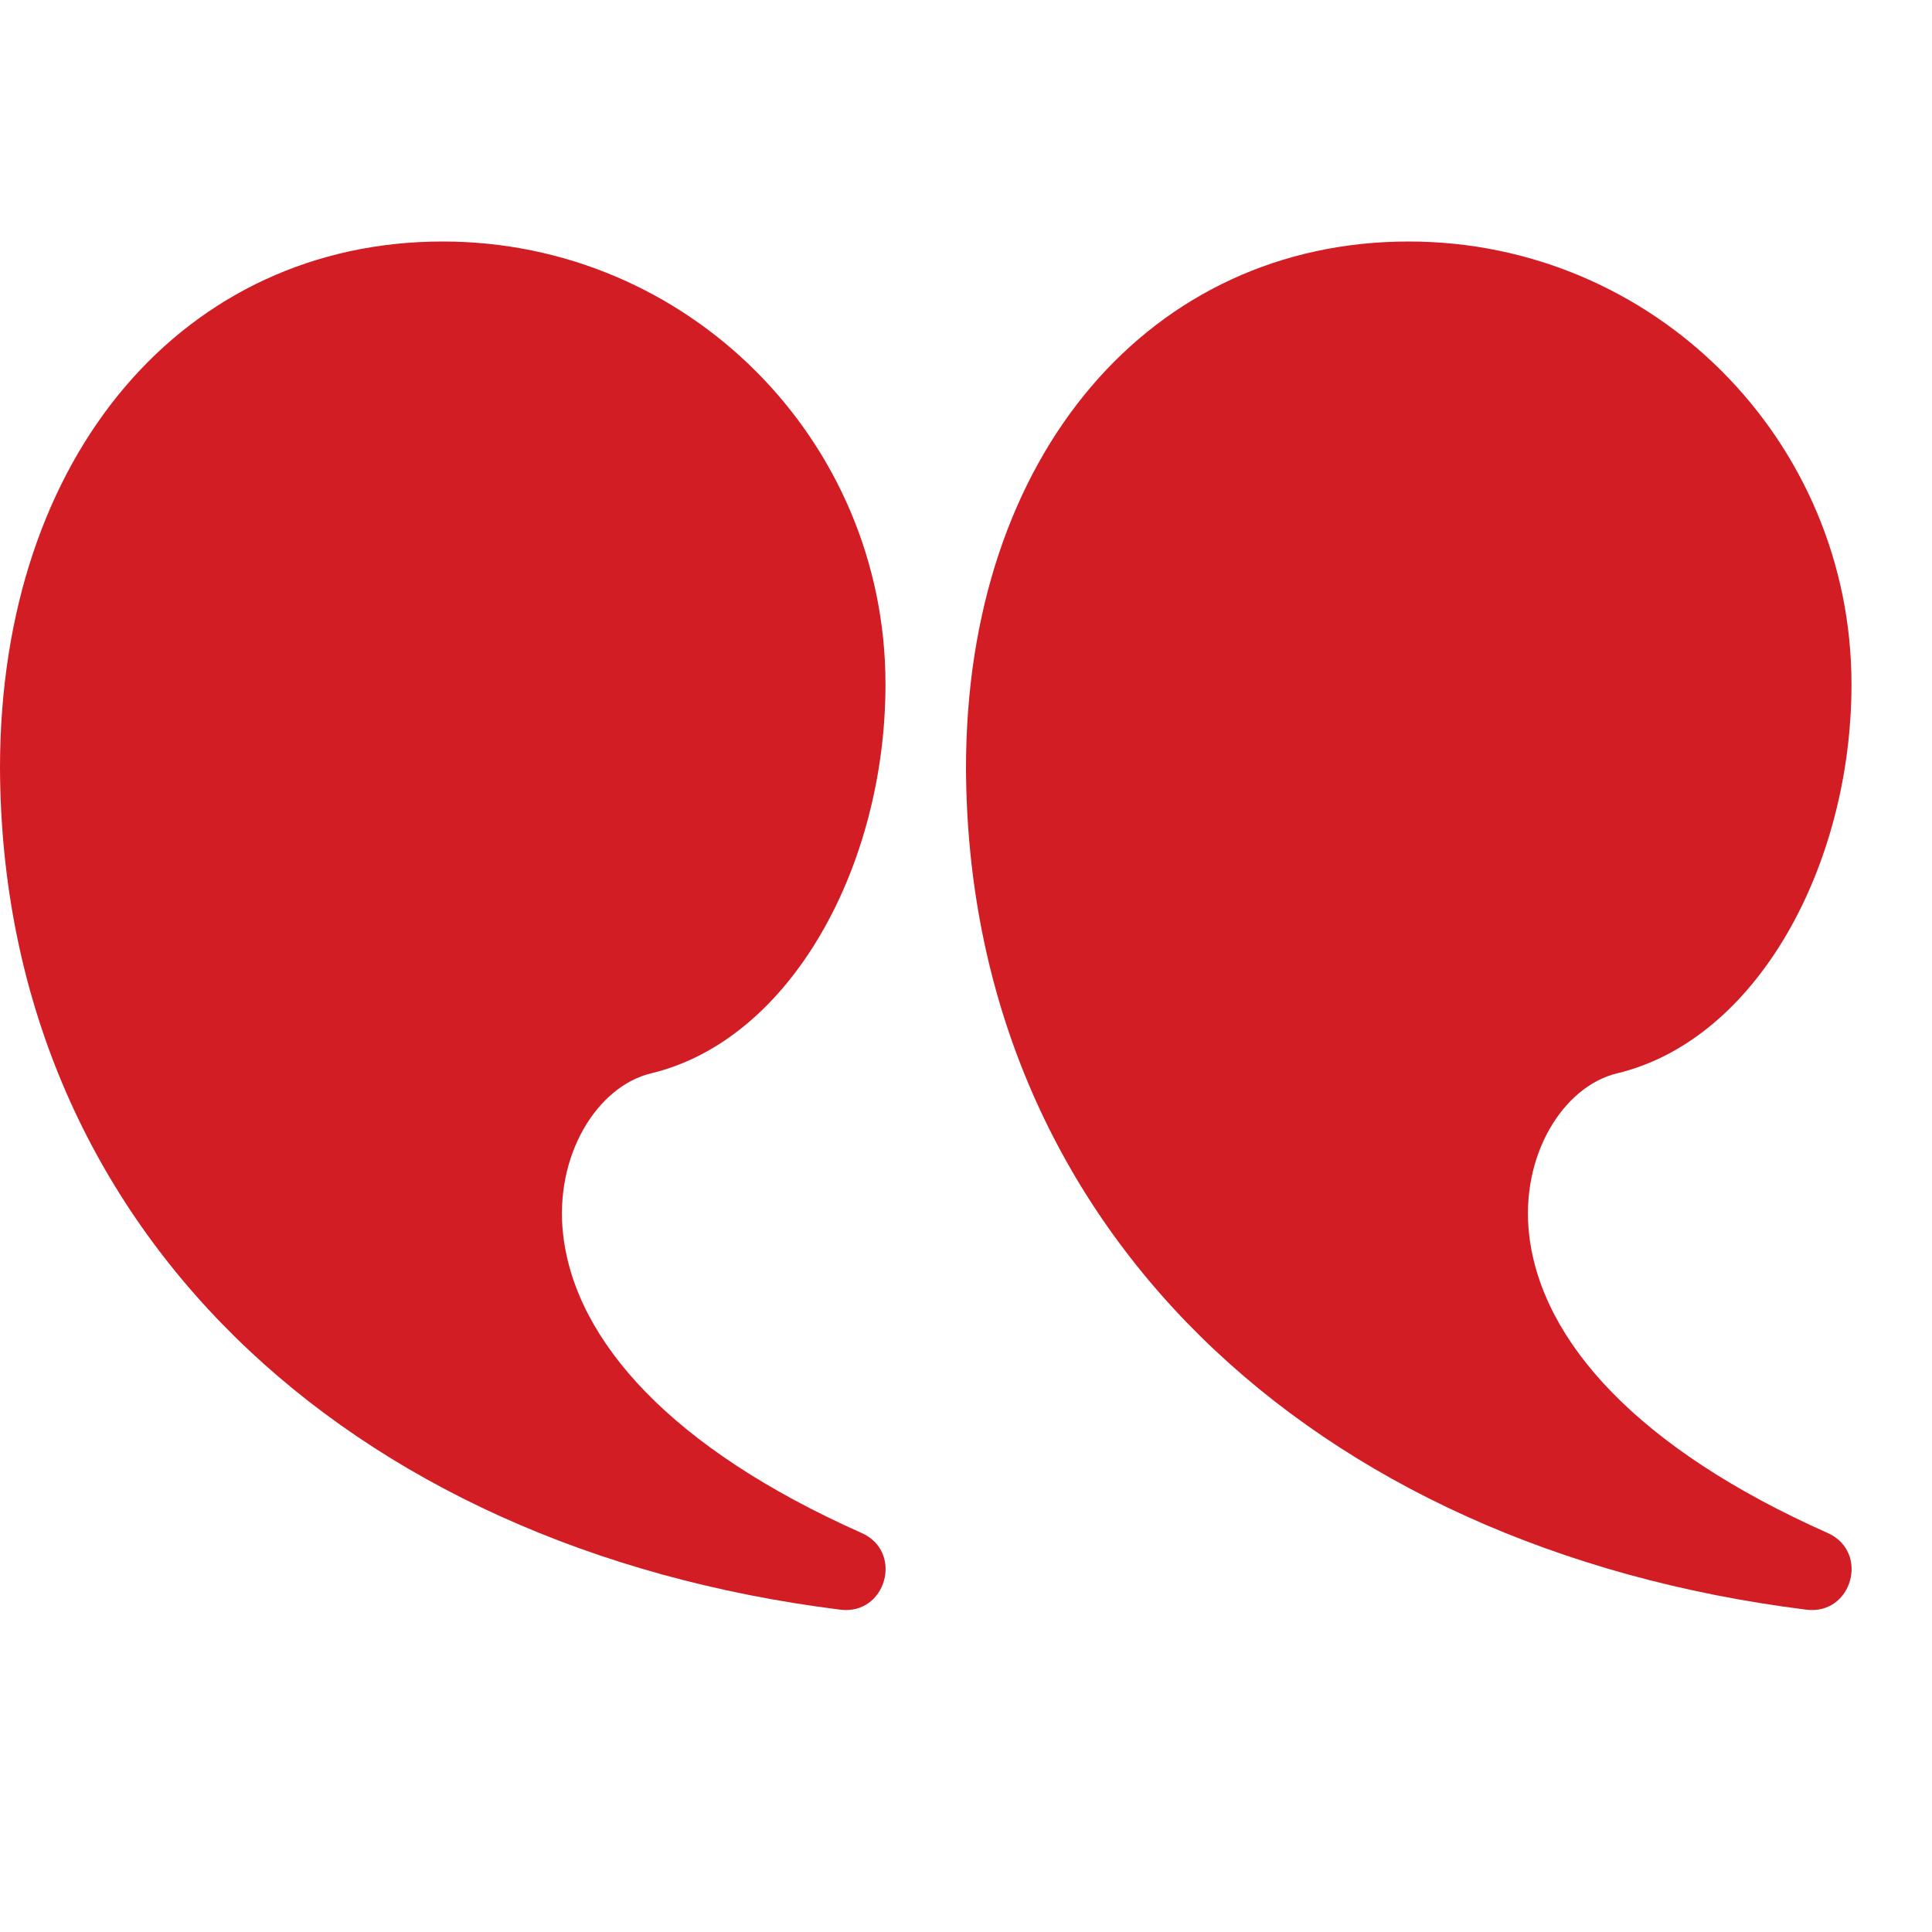 <svg width="67" height="67" fill="none" xmlns="http://www.w3.org/2000/svg"><path d="M48.854 8.375c8.48 0 15.354 6.874 15.354 15.354 0 6.264-3.26 12.324-8.127 13.493-1.877.451-3.372 2.86-3.05 5.61.43 3.68 3.758 7.4 10.349 10.33 1.467.653.853 2.86-.74 2.66-17.177-2.15-29.083-13.347-29.14-29.19 0-10.895 6.437-18.257 15.354-18.257ZM15.354 8.375c8.48 0 15.354 6.874 15.354 15.354 0 6.264-3.26 12.324-8.127 13.493-1.877.451-3.372 2.86-3.05 5.61.43 3.68 3.758 7.4 10.348 10.33 1.468.653.853 2.86-.74 2.66C11.963 53.672.057 42.475 0 26.632 0 15.737 6.437 8.375 15.354 8.375Z" fill="#D21D25"/></svg>
